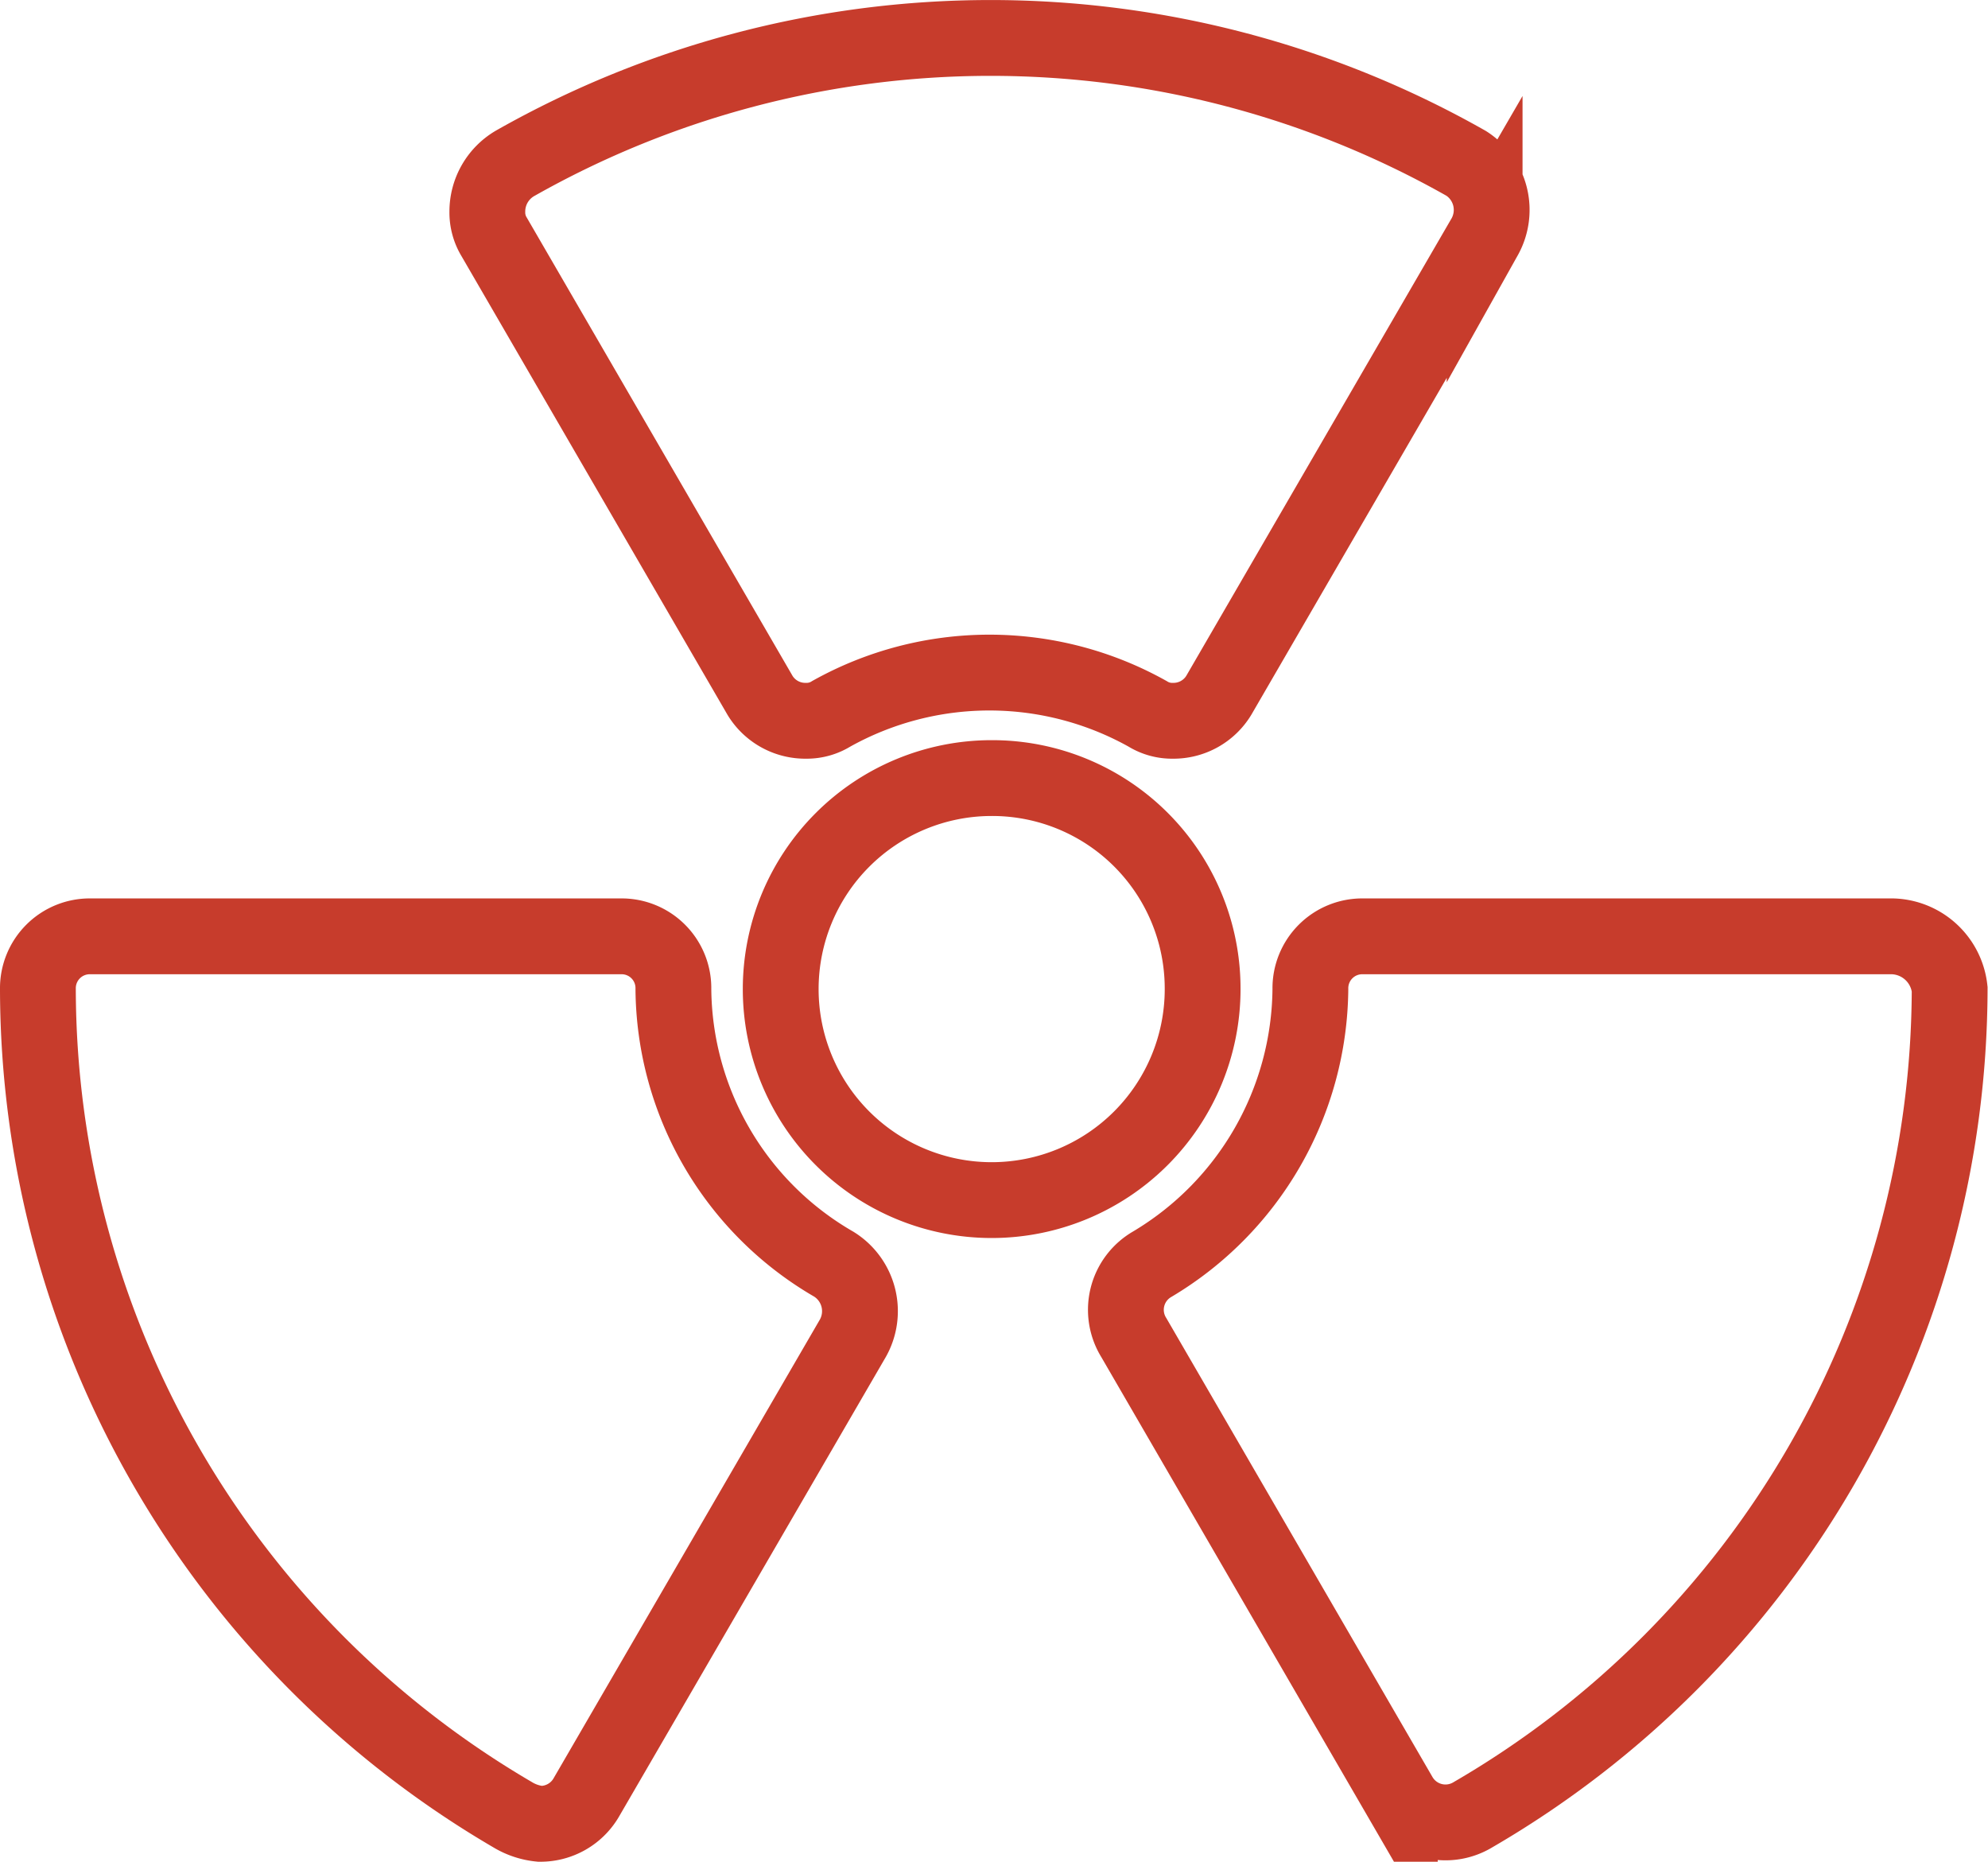 <svg xmlns="http://www.w3.org/2000/svg" width="183.57" height="171.87" viewBox="0 0 183.57 171.87"><defs><style>.cls-1{fill:none;stroke:#c73c2c;stroke-miterlimit:10;stroke-width:7px;}</style></defs><g id="Calque_2" data-name="Calque 2"><g id="Calque_5" data-name="Calque 5"><path class="cls-1" d="M91.57,71.83a19.48,19.48,0,1,0,19.48,19.48A19.43,19.43,0,0,0,91.57,71.83Z"/><path class="cls-1" d="M135.4,15.09a89.07,89.07,0,0,0-87.86,0A5.15,5.15,0,0,0,45,19.54a4.33,4.33,0,0,0,.63,2.33L70.19,64.21a4.89,4.89,0,0,0,4.23,2.33,4.28,4.28,0,0,0,2.33-.64,29.92,29.92,0,0,1,29.22,0,4.28,4.28,0,0,0,2.33.64,4.89,4.89,0,0,0,4.23-2.33l24.56-42.34A5.1,5.1,0,0,0,135.4,15.09Z"/><path class="cls-1" d="M174.77,86.44h-48.9A4.79,4.79,0,0,0,121,91.31a29.87,29.87,0,0,1-14.61,25.4,4.86,4.86,0,0,0-1.69,6.78l24.56,42.34a4.89,4.89,0,0,0,6.77,1.69,88.37,88.37,0,0,0,44-76.21A5.46,5.46,0,0,0,174.77,86.44Z"/><path class="cls-1" d="M77,116.71a29.62,29.62,0,0,1-14.82-25.4,4.78,4.78,0,0,0-4.87-4.87H8.37A4.79,4.79,0,0,0,3.5,91.31a88.45,88.45,0,0,0,43.82,76.21,6,6,0,0,0,2.54.85A4.89,4.89,0,0,0,54.1,166L78.66,123.7A5.1,5.1,0,0,0,77,116.71Z"/></g></g></svg>
